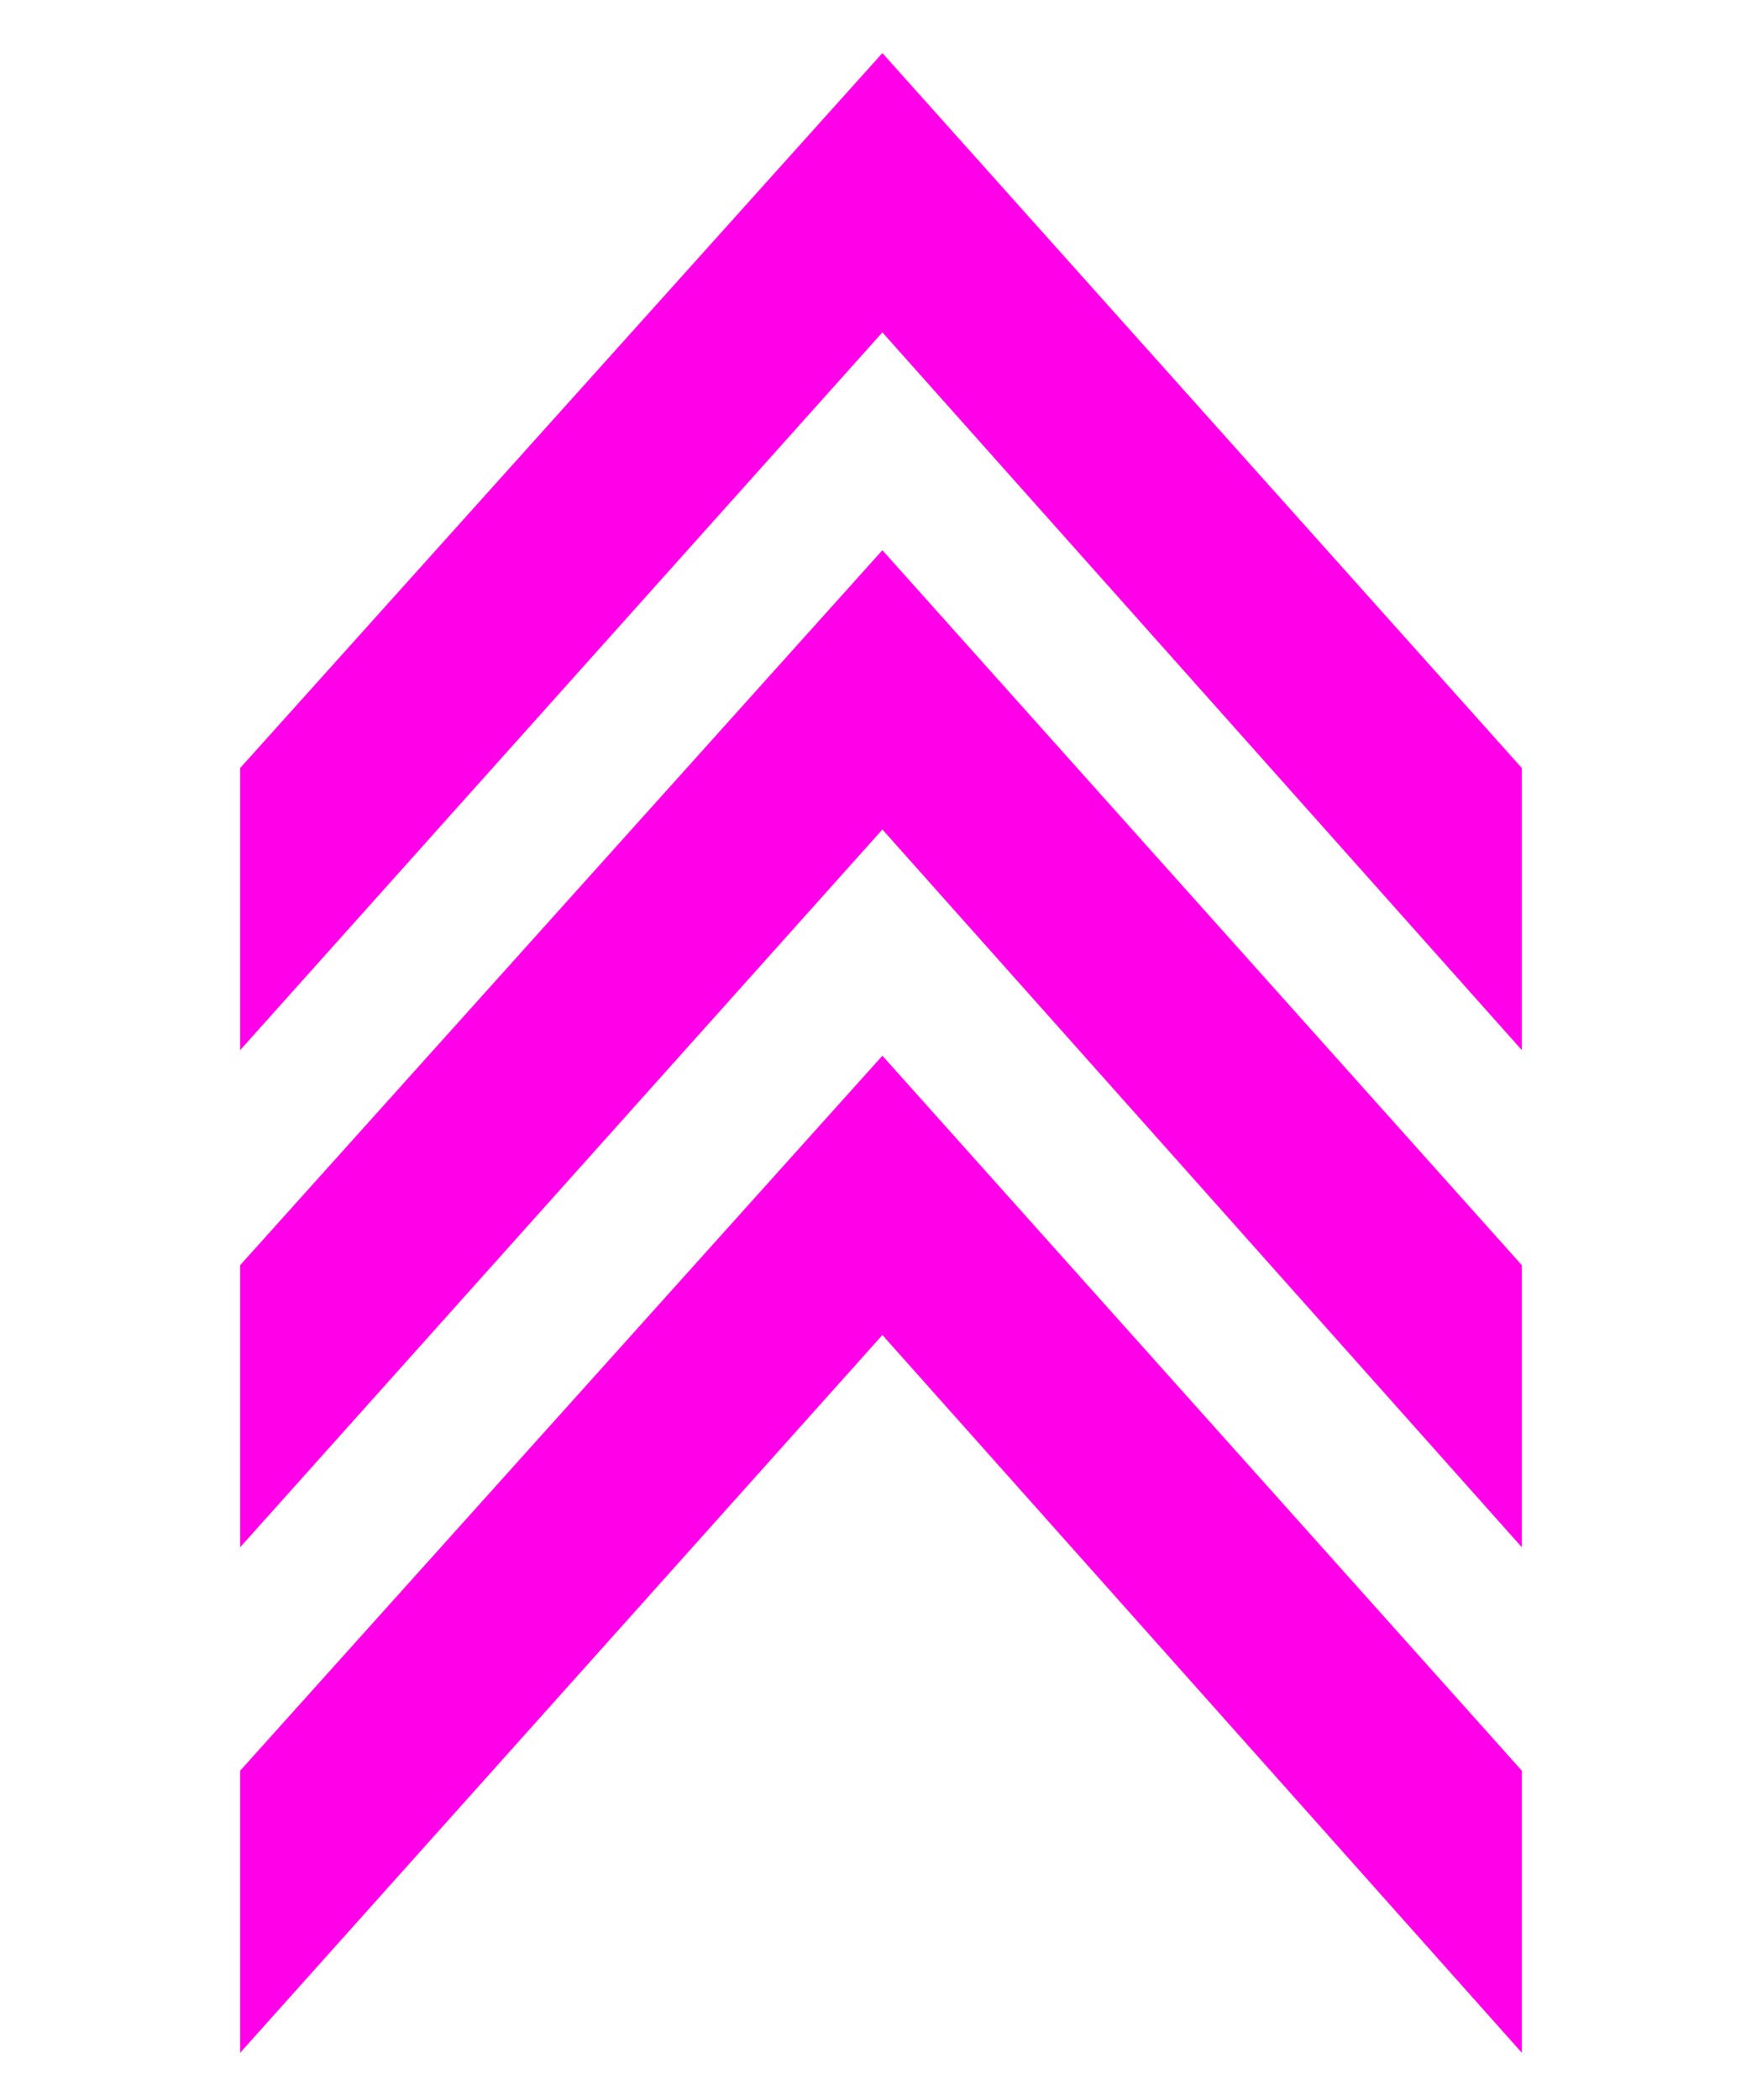 <?xml version="1.0" encoding="UTF-8"?>
<svg xmlns="http://www.w3.org/2000/svg" version="1.1" viewBox="0 0 63.1 75.2">
  <defs>
    <style>
      .cls-1 {
        fill: #ff00e9;
      }
    </style>
  </defs>
  <!-- Generator: Adobe Illustrator 28.7.1, SVG Export Plug-In . SVG Version: 1.2.0 Build 142)  -->
  <g>
    <g id="_圖層_1" data-name="圖層_1">
      <g id="_圖層_1-2" data-name="_圖層_1">
        <g id="_圖層_1-2">
          <path class="cls-1" d="M8.6,73.5v-10.1l23-25.6,22.9,25.6v10.1l-22.9-25.7-23,25.7Z"/>
        </g>
        <g id="_圖層_1-3">
          <path class="cls-1" d="M8.6,55.4v-10.1l23-25.6,22.9,25.6v10.1l-22.9-25.7-23,25.7Z"/>
        </g>
        <g id="_圖層_1-4">
          <path class="cls-1" d="M8.6,37.6v-10.1L31.6,1.9l22.9,25.6v10.1L31.6,11.9l-23,25.7Z"/>
        </g>
      </g>
    </g>
  </g>
</svg>
